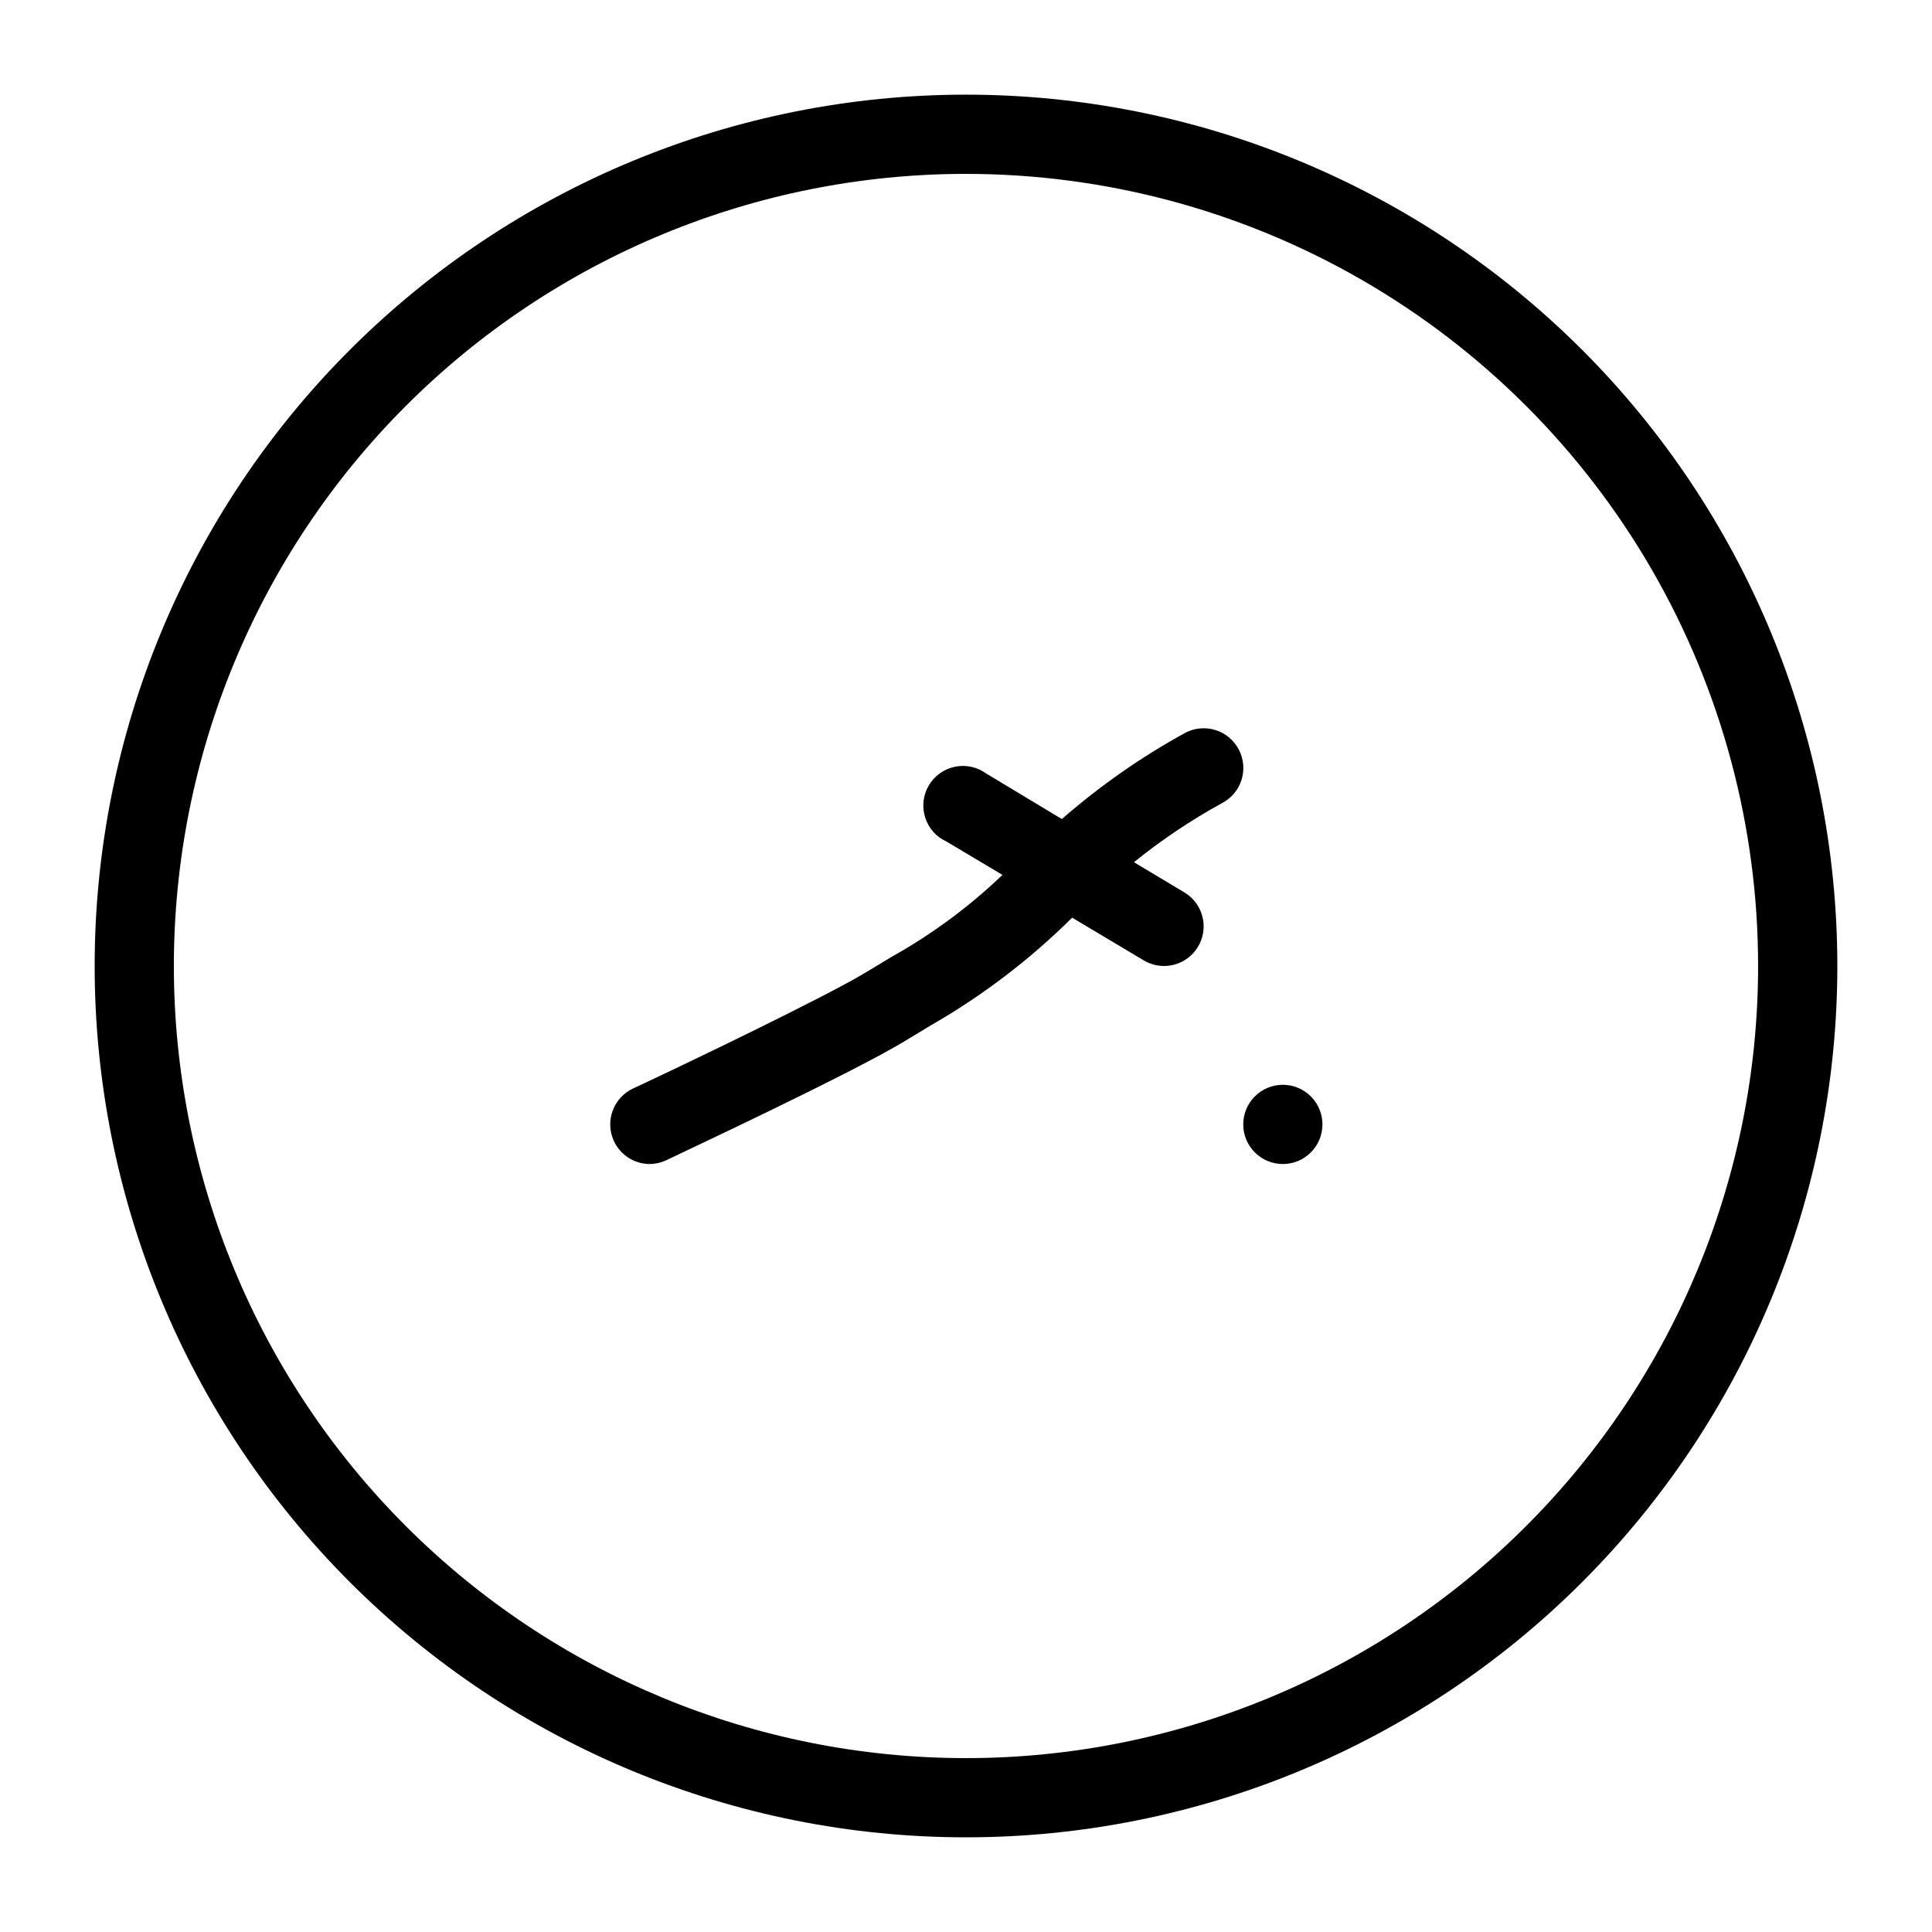 <?xml version="1.0" encoding="UTF-8"?>
<!-- Uploaded to: ICON Repo, www.iconrepo.com, Generator: ICON Repo Mixer Tools -->
<svg fill="#000000" width="800px" height="800px" version="1.1" viewBox="144 144 512 512" xmlns="http://www.w3.org/2000/svg">
 <g>
  <path d="m472.32 342.69c-1.277-2.484-3.488-4.352-6.148-5.199-2.66-0.848-5.543-0.602-8.02 0.684-11.711 6.426-22.688 14.098-32.75 22.883l-20.047-12.07c-2.402-1.746-5.43-2.394-8.336-1.781-2.906 0.609-5.418 2.426-6.91 4.992-1.492 2.57-1.828 5.648-0.922 8.477 0.902 2.828 2.965 5.141 5.672 6.363l14.801 8.816v0.004c-8.836 8.461-18.711 15.762-29.391 21.727l-6.613 3.988c-10.496 6.402-48.07 24.457-61.82 30.859v-0.004c-2.539 1.164-4.508 3.293-5.473 5.914-0.965 2.617-0.848 5.516 0.328 8.047 1.691 3.652 5.32 6.016 9.344 6.09 1.52 0.008 3.023-0.316 4.406-0.945 2.098-1.051 50.906-23.824 64.129-32.117l6.086-3.672 0.004-0.004c13.68-7.848 26.273-17.445 37.473-28.551l18.996 11.336c1.621 0.965 3.469 1.469 5.356 1.473 4.727-0.004 8.867-3.164 10.117-7.723s-0.699-9.391-4.766-11.801l-13.328-7.977h-0.004c7.285-5.898 15.086-11.133 23.305-15.641 2.481-1.277 4.352-3.488 5.195-6.148 0.848-2.656 0.602-5.543-0.684-8.02z"/>
  <path d="m494.46 441.98c0 5.797-4.699 10.496-10.496 10.496-5.793 0-10.492-4.699-10.492-10.496s4.699-10.496 10.492-10.496c5.797 0 10.496 4.699 10.496 10.496"/>
  <path d="m400 630.91c-61.242 0-119.98-24.328-163.28-67.633-43.305-43.305-67.633-102.04-67.633-163.28s24.328-119.98 67.633-163.28 102.04-67.633 163.28-67.633 119.97 24.328 163.28 67.633c43.305 43.305 67.633 102.04 67.633 163.28s-24.328 119.97-67.633 163.28c-43.305 43.305-102.04 67.633-163.28 67.633zm0-440.83c-55.676 0-109.07 22.117-148.44 61.484s-61.484 92.762-61.484 148.44c0 55.672 22.117 109.07 61.484 148.43 39.367 39.367 92.762 61.484 148.44 61.484 55.672 0 109.07-22.117 148.43-61.484 39.367-39.367 61.484-92.762 61.484-148.43 0-36.852-9.699-73.051-28.121-104.96-18.426-31.914-44.926-58.414-76.84-76.836-31.91-18.426-68.109-28.125-104.96-28.125z"/>
 </g>
</svg>